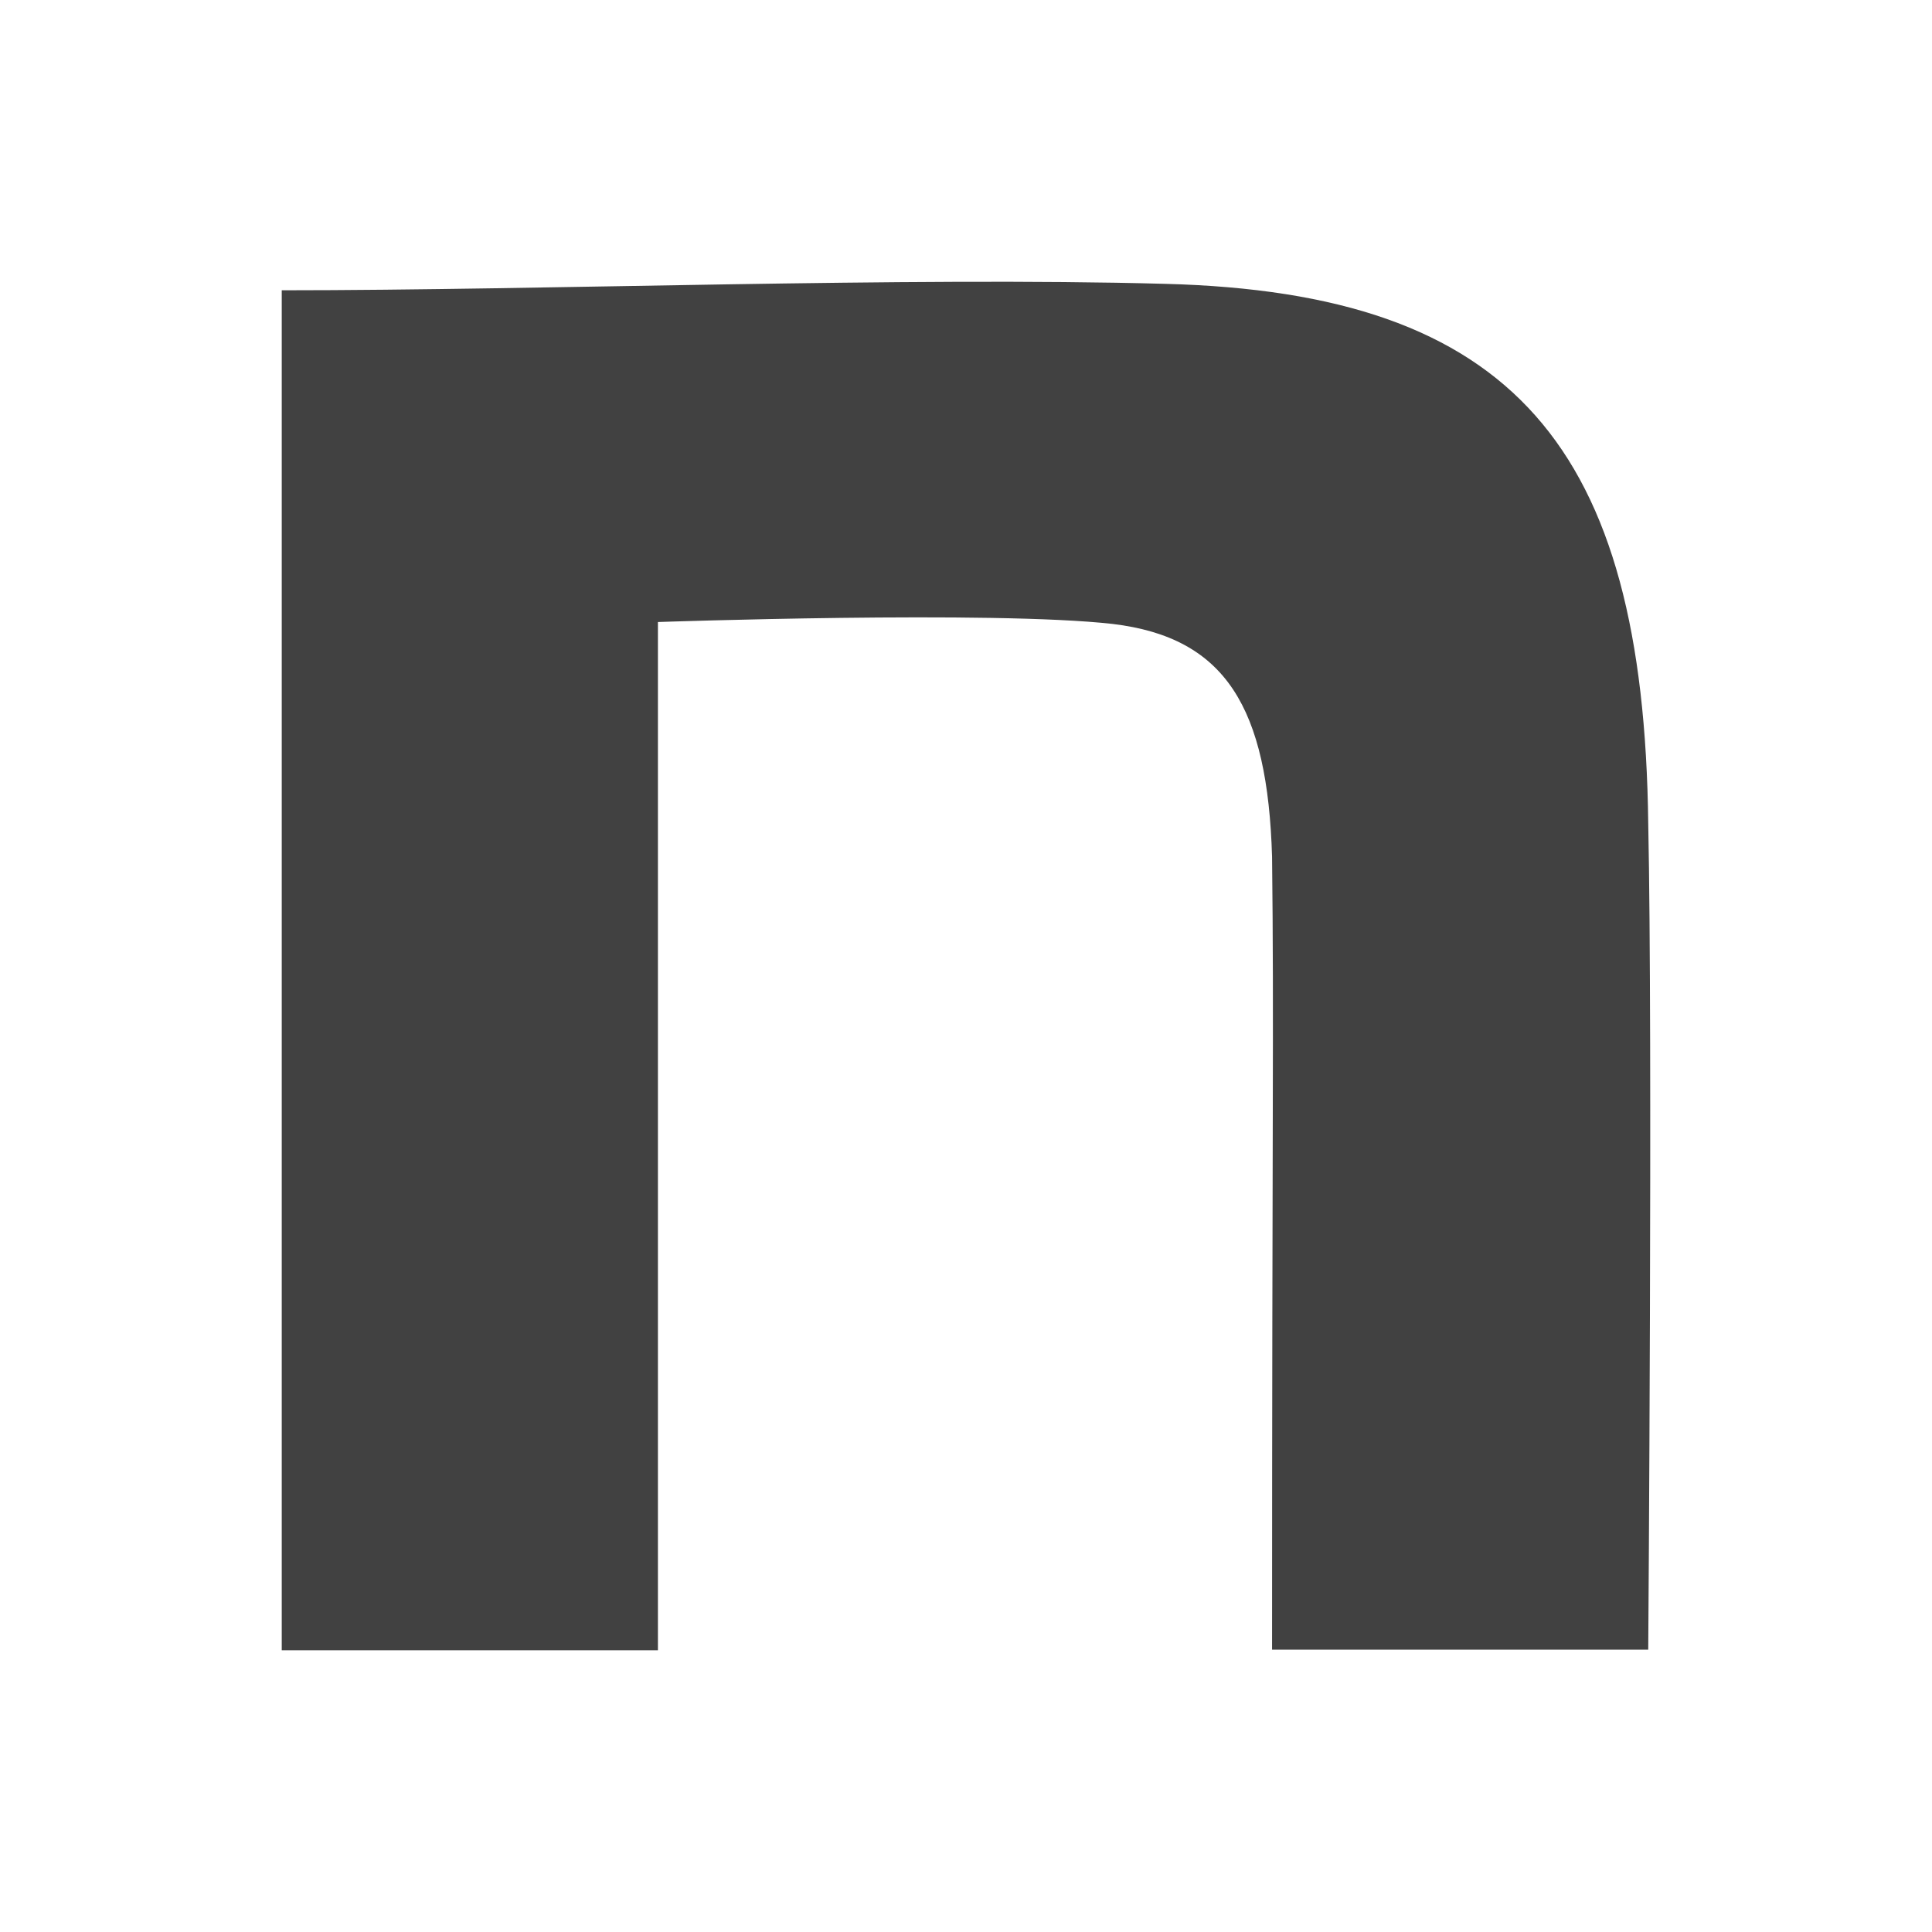 <svg width="24" height="24" fill="none" xmlns="http://www.w3.org/2000/svg"><path d="M3.5 3.606c3.274 0 7.757-.169 10.975-.08 4.316.112 5.945 2.016 6 6.707.056 2.66 0 10.259 0 10.259h-4.673c0-6.652.024-7.752 0-9.849-.055-1.848-.572-2.723-1.979-2.892-1.486-.169-5.65-.024-5.65-.024V20.5H3.5V3.606z" fill="#414141"/></svg>